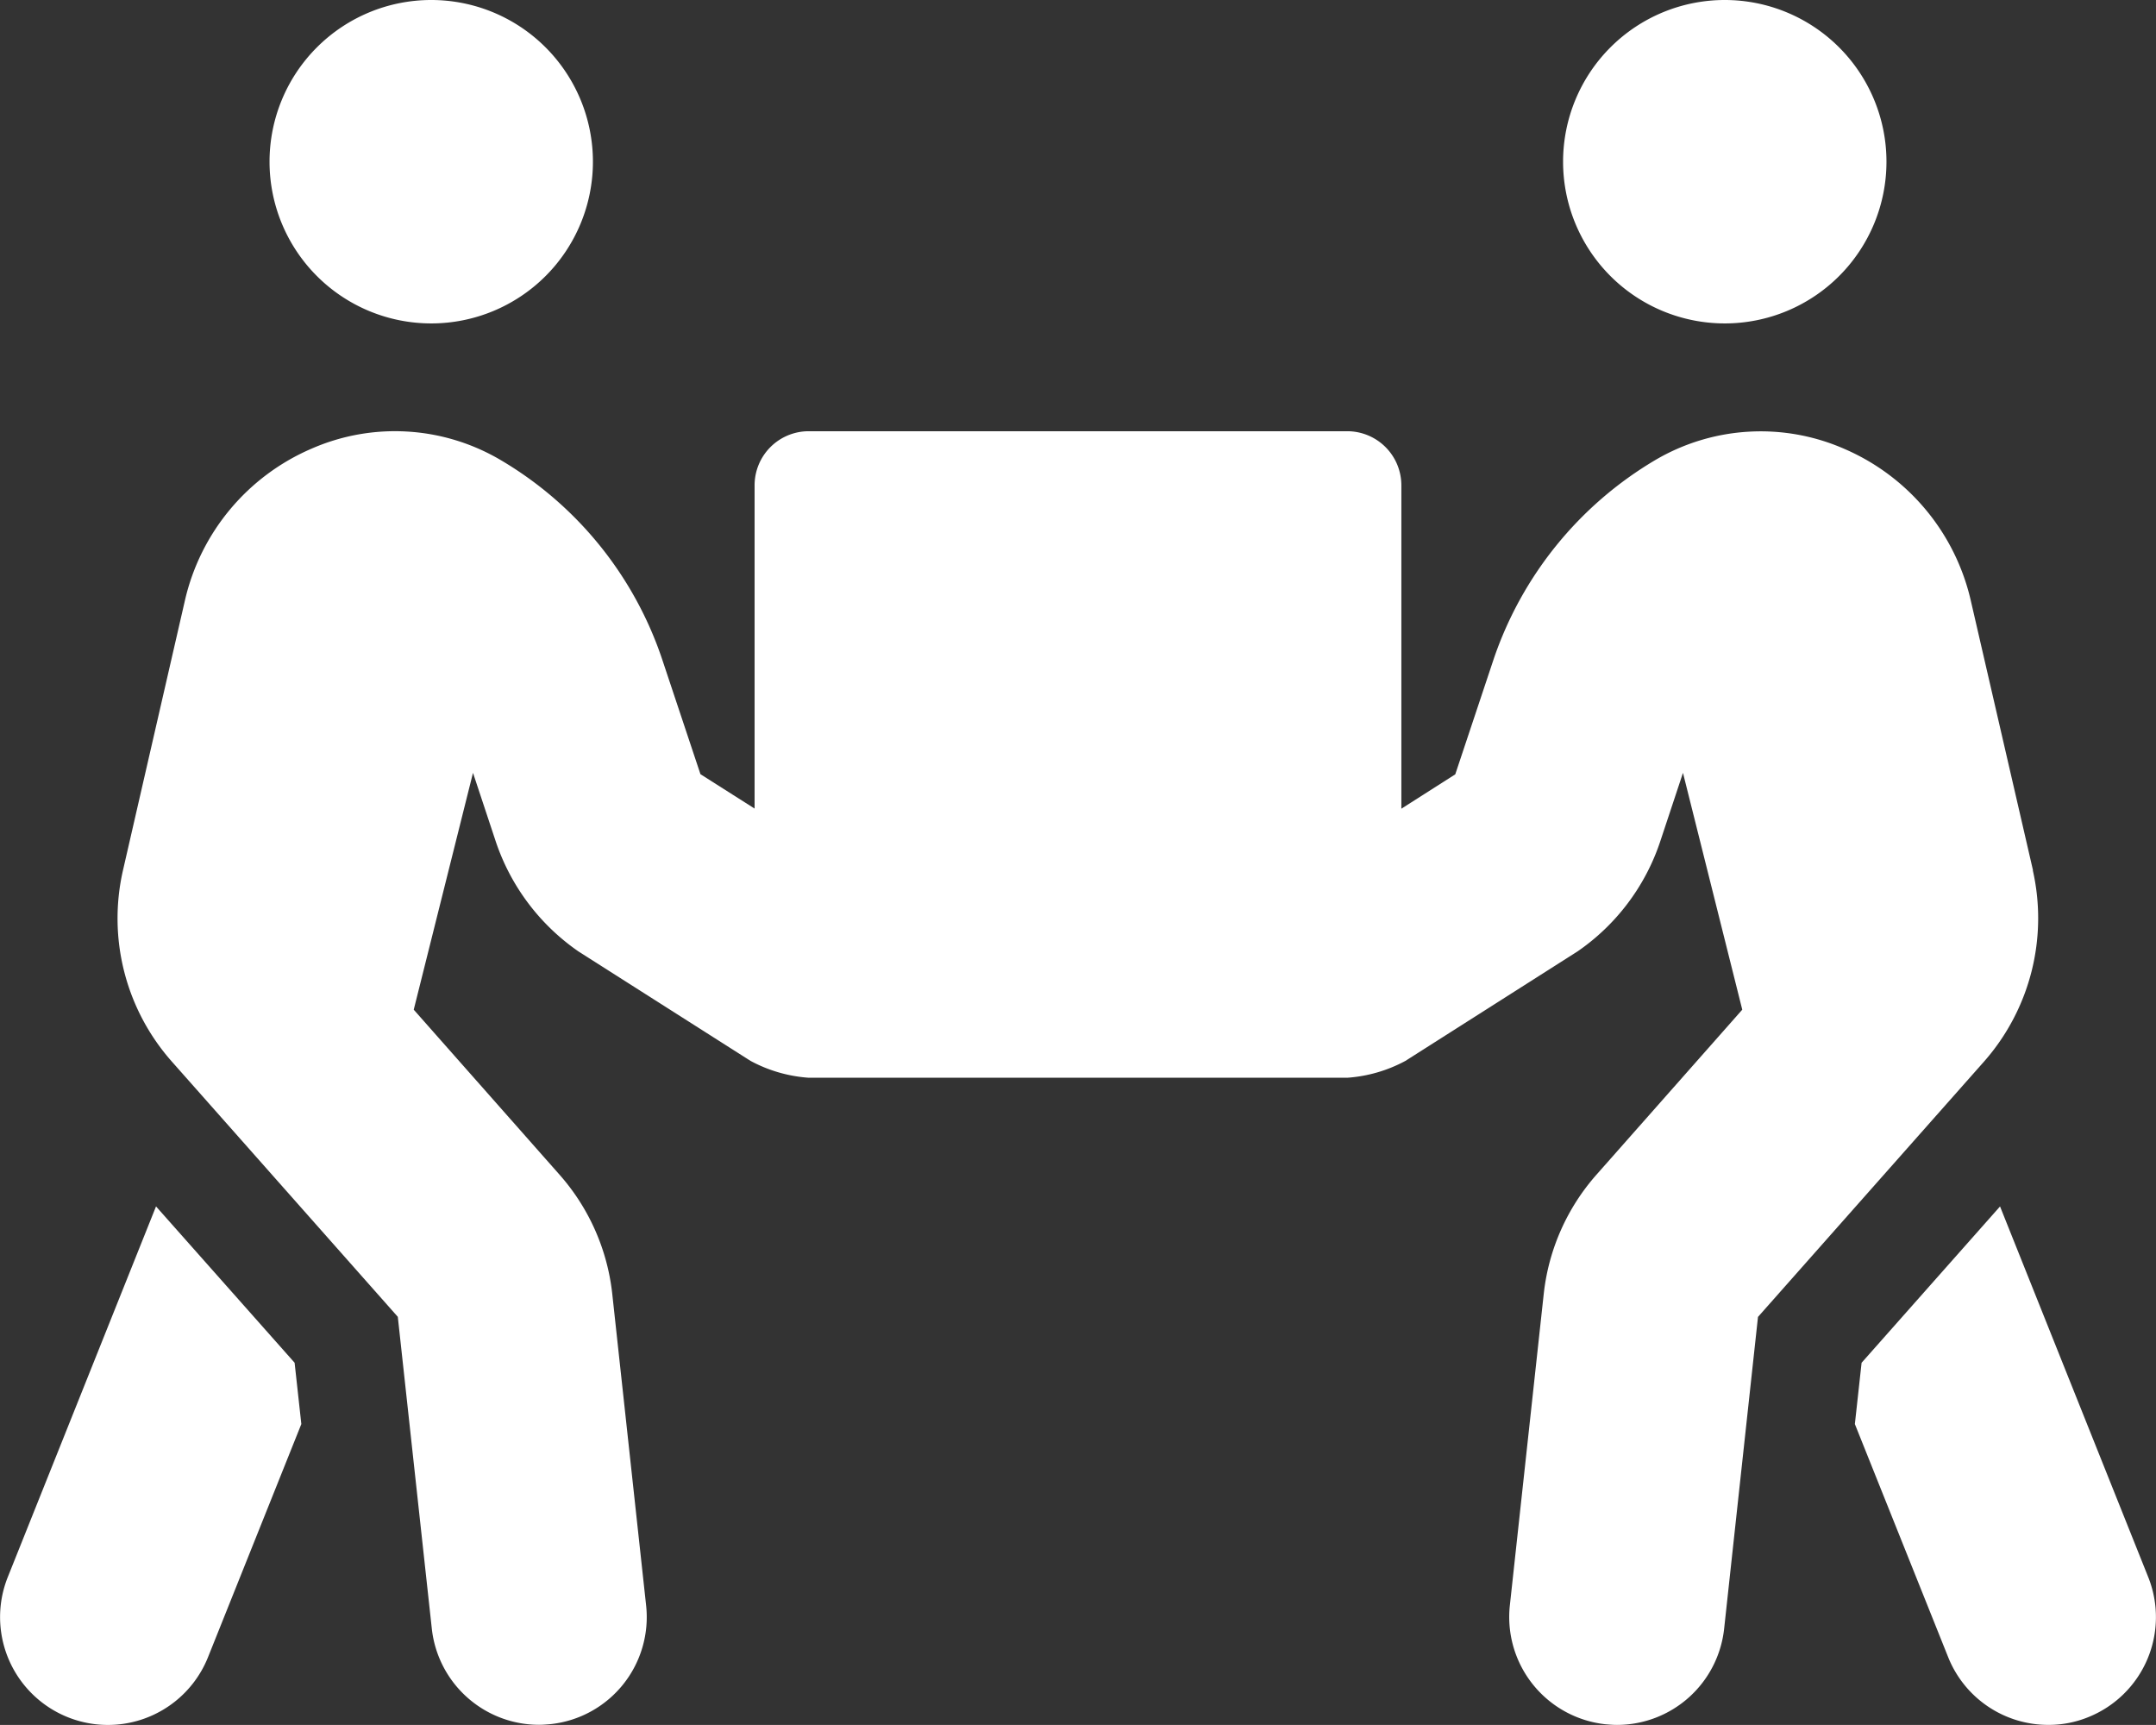 <?xml version="1.0" encoding="UTF-8"?> <svg xmlns="http://www.w3.org/2000/svg" width="75.67" height="60.533" viewBox="0 0 75.67 60.533"><rect x="0" y="0" width="75.67" height="60.533" fill="#333333" stroke="none"/><path id="Icon_awesome-people-carry" data-name="Icon awesome-people-carry" d="M15.134,11.35A5.675,5.675,0,1,0,9.459,5.675,5.676,5.676,0,0,0,15.134,11.35Zm45.4,0a5.675,5.675,0,1,0-5.675-5.675A5.676,5.676,0,0,0,60.533,11.35ZM75.395,55.343l-5.2-13.005-4.859,5.486L65.1,49.975l3.275,8.181a3.78,3.78,0,0,0,3.511,2.376,3.676,3.676,0,0,0,1.407-.272A3.782,3.782,0,0,0,75.395,55.343Zm-4.043-24.8-2.187-9.482a7.662,7.662,0,0,0-4.434-5.308,7.3,7.3,0,0,0-6.633.39,12.953,12.953,0,0,0-5.687,7.023l-1.336,4.008-1.892,1.206V17.025a1.9,1.9,0,0,0-1.892-1.892H28.375a1.9,1.9,0,0,0-1.892,1.892v11.35l-1.9-1.206-1.336-4.008a12.861,12.861,0,0,0-5.687-7.023,7.3,7.3,0,0,0-6.633-.39,7.662,7.662,0,0,0-4.434,5.308L4.316,30.538a7.575,7.575,0,0,0,1.7,6.7l7.945,8.974,1.194,10.948a3.786,3.786,0,0,0,3.76,3.369c.142,0,.272-.012.414-.024a3.777,3.777,0,0,0,3.346-4.173L21.483,45.364a7.556,7.556,0,0,0-1.844-4.138l-5.119-5.793L16.6,27.122l.8,2.412a7.647,7.647,0,0,0,2.9,3.854l6.041,3.842a5.033,5.033,0,0,0,2.034.591H47.292a5.034,5.034,0,0,0,2.034-.591l6.041-3.842a7.6,7.6,0,0,0,2.9-3.854l.8-2.412,2.081,8.311-5.119,5.793a7.556,7.556,0,0,0-1.844,4.138L52.991,56.336a3.786,3.786,0,0,0,3.346,4.173c.142.012.272.024.414.024a3.785,3.785,0,0,0,3.76-3.369L61.7,46.215l7.945-8.974a7.609,7.609,0,0,0,1.7-6.7ZM5.475,42.337.273,55.343A3.783,3.783,0,1,0,7.3,58.156l3.275-8.181-.236-2.152L5.475,42.337Z" transform="translate(0.001)" fill="#fff"></path></svg> 